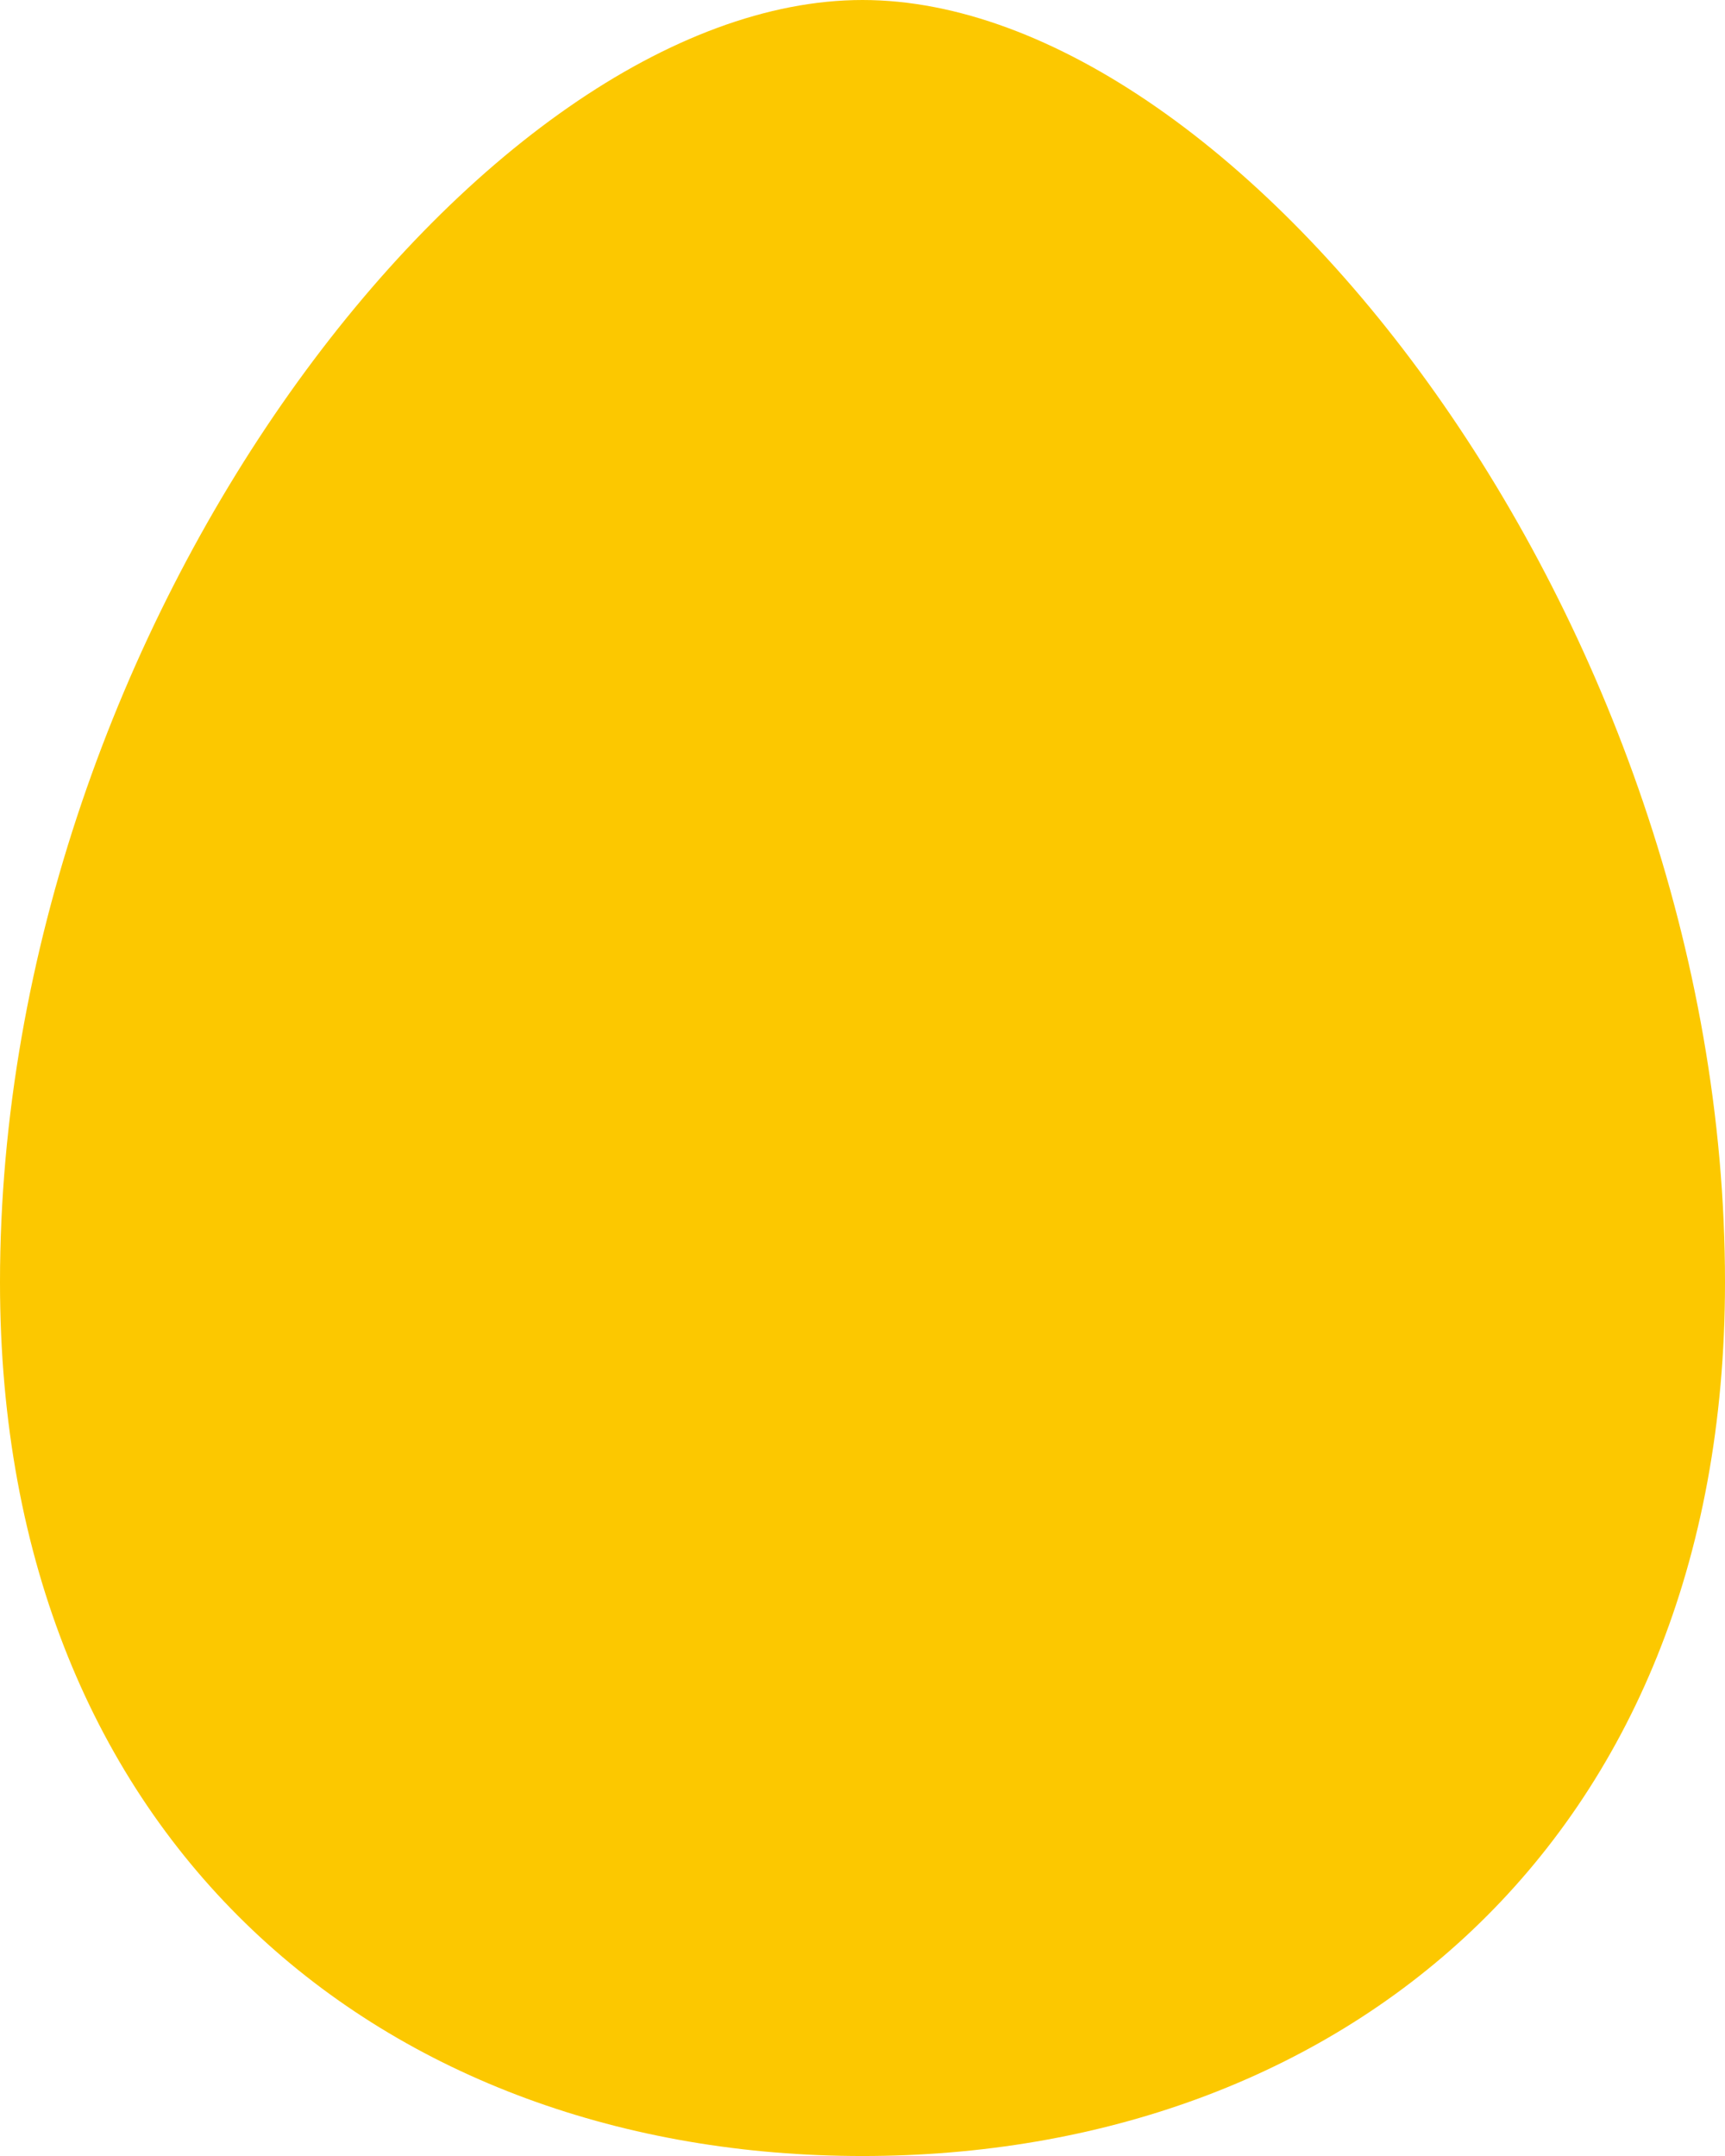 <svg xmlns="http://www.w3.org/2000/svg" width="400.06" height="500.079" viewBox="0 0 400.06 500.079">
  <path id="パス_671" data-name="パス 671" d="M200.03,0C112.417,0,0,143.993,0,297.419c0,130.475,89.556,202.66,200.03,202.66s200.03-72.185,200.03-202.66C400.06,143.993,287.643,0,200.03,0" fill="#fcc800"/>
</svg>

